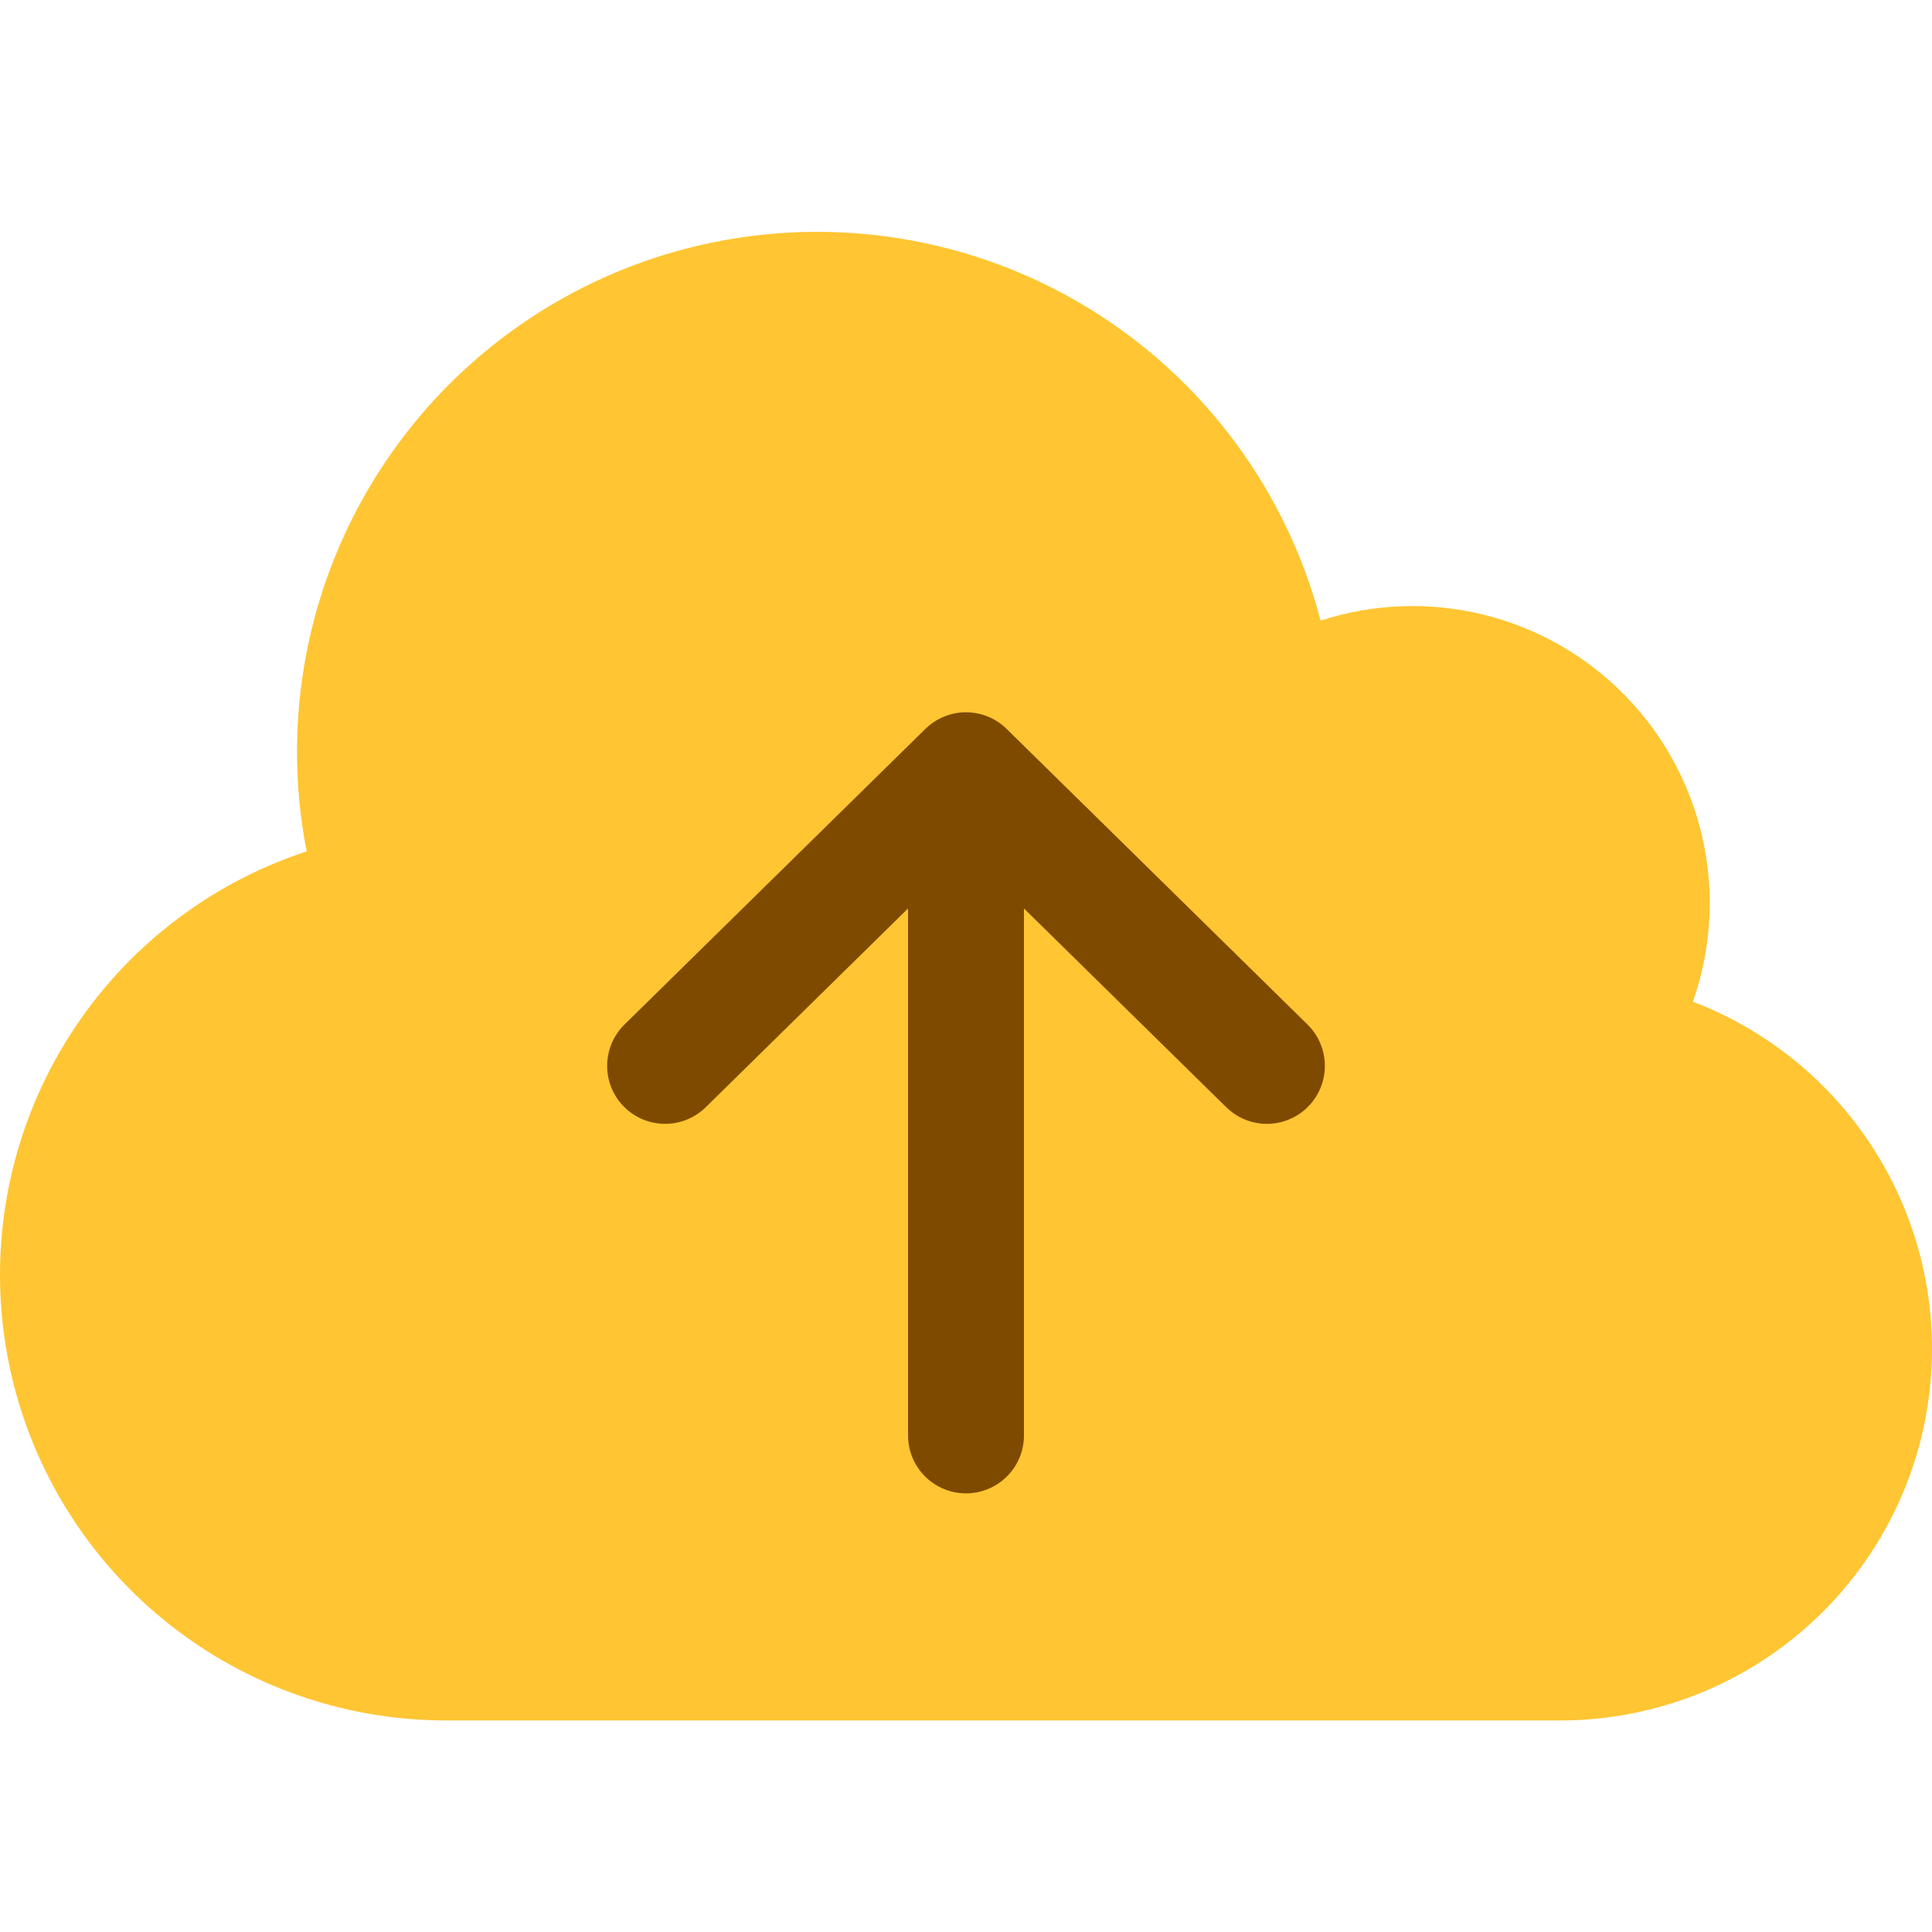 <?xml version="1.0" encoding="UTF-8"?> <svg xmlns="http://www.w3.org/2000/svg" width="50" height="50" viewBox="0 0 50 50" fill="none"><path d="M11.552 44.525C8.806 44.528 6.15 43.552 4.06 41.774C1.969 39.995 0.582 37.53 0.146 34.821C-0.289 32.111 0.256 29.336 1.683 26.992C3.111 24.649 5.328 22.89 7.936 22.034C7.266 18.602 7.958 15.045 9.867 12.115C11.775 9.185 14.75 7.112 18.16 6.336C21.571 5.56 25.149 6.141 28.139 7.956C31.128 9.771 33.293 12.679 34.176 16.062C35.54 15.618 37.001 15.565 38.394 15.908C39.787 16.25 41.056 16.976 42.058 18.002C43.061 19.027 43.756 20.313 44.066 21.713C44.376 23.113 44.288 24.572 43.812 25.924C45.911 26.726 47.663 28.237 48.765 30.194C49.866 32.152 50.248 34.434 49.842 36.643C49.437 38.852 48.27 40.85 46.546 42.289C44.821 43.729 42.646 44.52 40.399 44.525H11.552Z" fill="#FFC532"></path><path d="M25 37.148L25 28.541L25 19.934M25 19.934L21.107 23.759L17.213 27.585M25 19.934L28.893 23.759L32.787 27.585" stroke="#7E4A00" stroke-width="3" stroke-linecap="round" stroke-linejoin="round"></path></svg> 